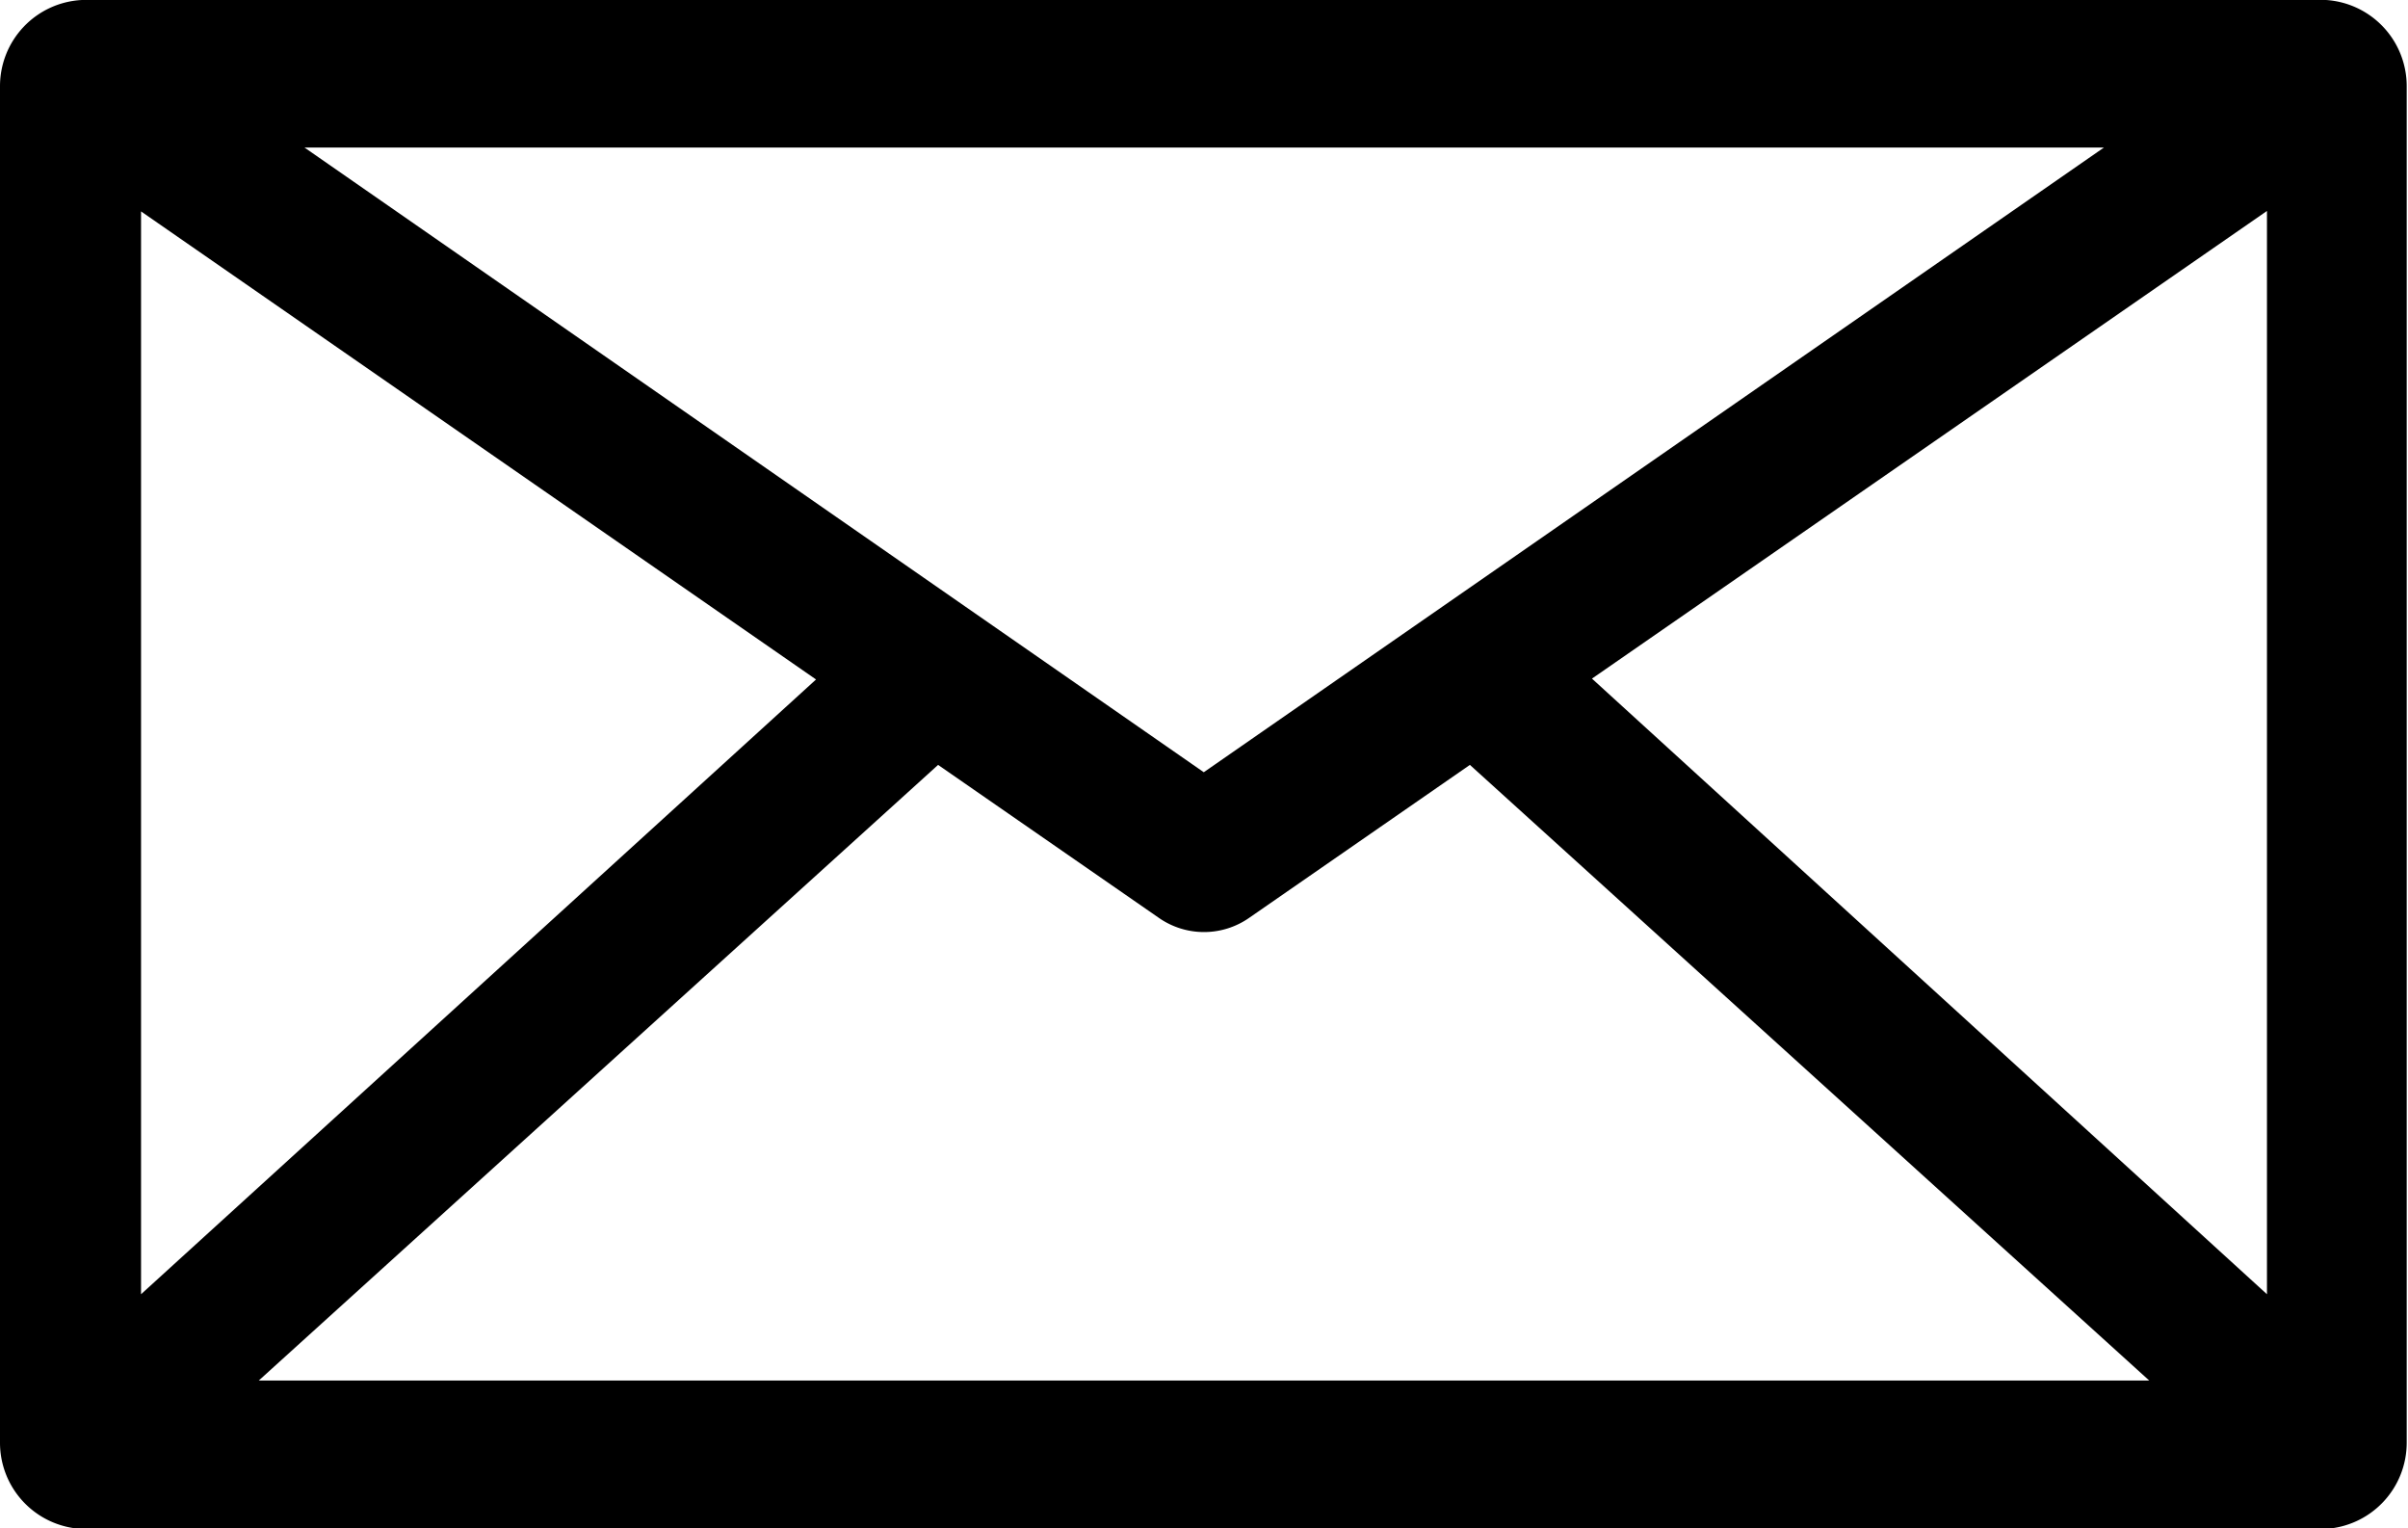 <svg xmlns="http://www.w3.org/2000/svg" viewBox="0 0 55.83 35.42" fill="currentColor"><defs></defs><title>Recurso 1</title><g id="Capa_2" data-name="Capa 2"><g id="Capa_1-2" data-name="Capa 1"><path class="cls-1" d="M53.93,0H1.9A2,2,0,0,0,0,2V33.44a2,2,0,0,0,1.9,2h52a2,2,0,0,0,1.9-2V2A2,2,0,0,0,53.93,0ZM3.27,4.9,18.92,15.75,3.27,30Zm24.64,13L7.06,3.42H48.78Zm-6.16-.17,5.11,3.54a1.83,1.83,0,0,0,2.11,0l5.11-3.54L49.83,32H6Zm15.16-2L52.56,4.89V30Z"/></g></g></svg>
